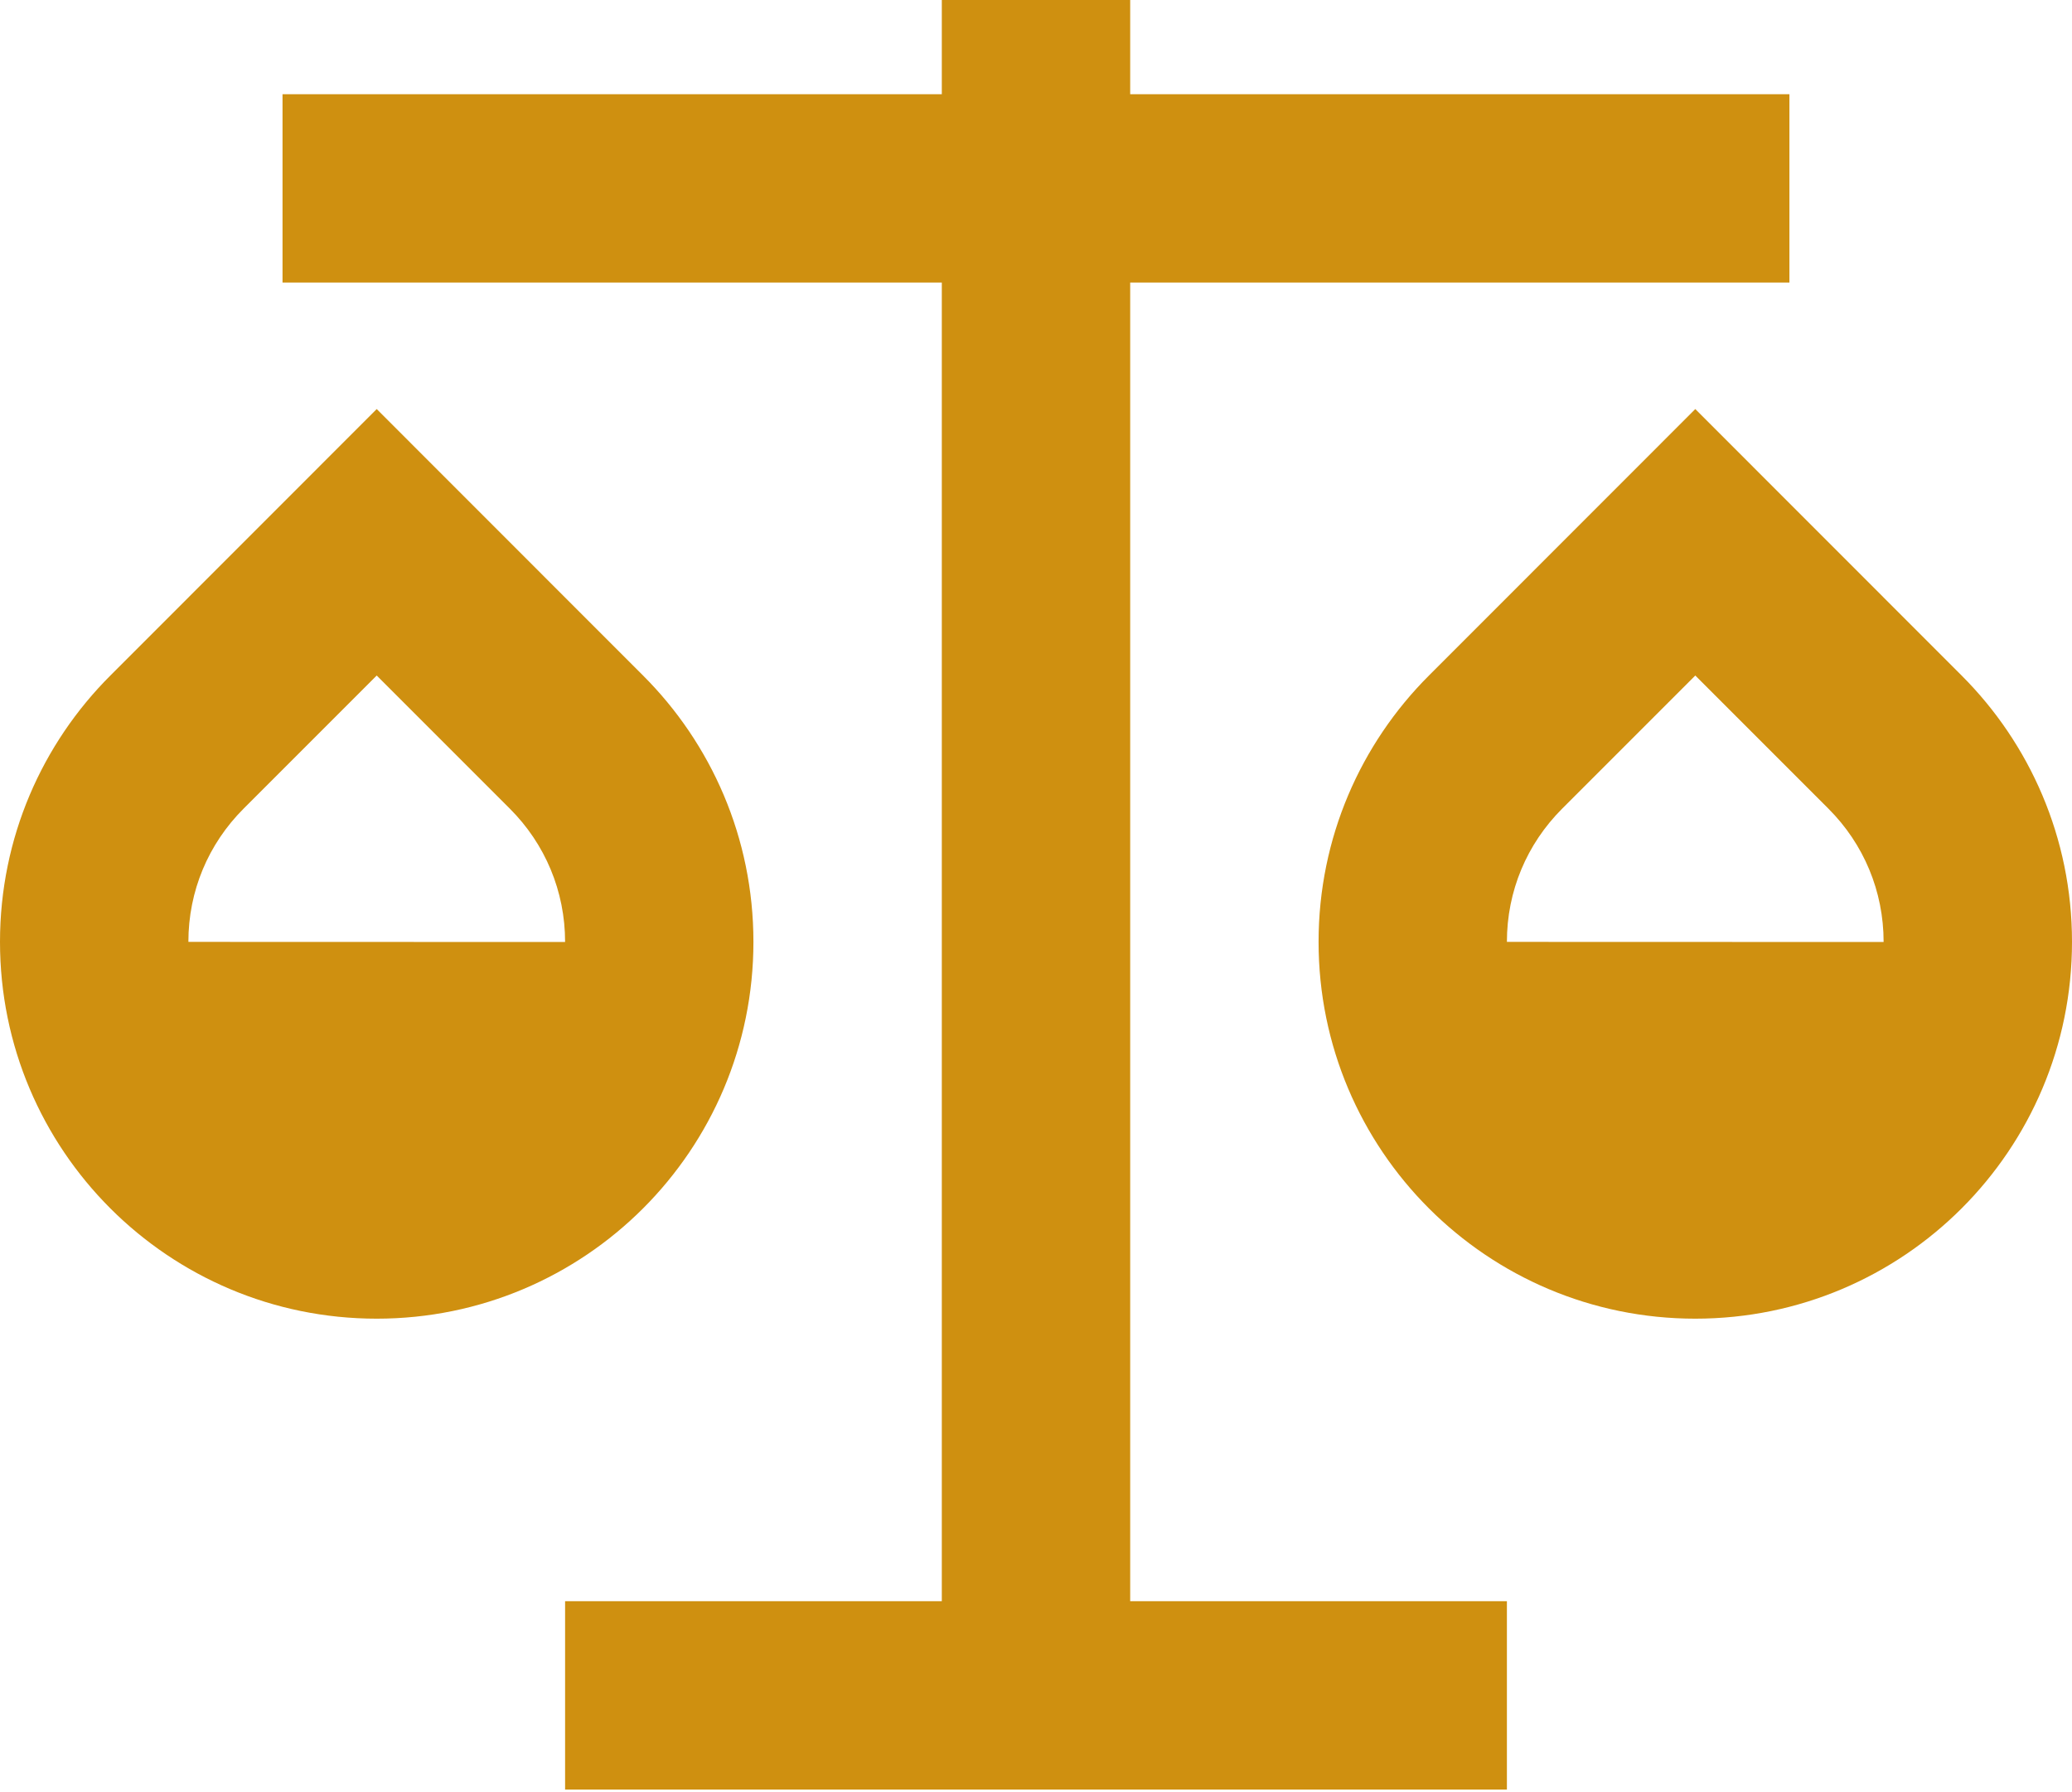 <svg width="37" height="32" viewBox="0 0 37 32" fill="none" xmlns="http://www.w3.org/2000/svg">
<path id="Vector" d="M20.182 0V1.682H31.954V5.045H20.182V28.591H26.909V31.954H10.091V28.591H16.818V5.045H5.045V1.682H16.818V0H20.182ZM6.727 7.304L11.483 12.062C12.701 13.278 13.454 14.96 13.454 16.818C13.454 20.535 10.444 23.546 6.727 23.546C3.01 23.546 0 20.535 0 16.818C0 14.96 0.753 13.278 1.971 12.062L6.727 7.304ZM30.273 7.304L35.029 12.062C36.246 13.278 37 14.96 37 16.818C37 20.535 33.989 23.546 30.273 23.546C26.556 23.546 23.546 20.535 23.546 16.818C23.546 14.96 24.299 13.278 25.517 12.062L30.273 7.304ZM30.273 12.062L27.895 14.44C27.266 15.069 26.909 15.91 26.909 16.818L33.636 16.82C33.636 15.912 33.28 15.069 32.651 14.44L30.273 12.062ZM6.727 12.062L4.349 14.44C3.72 15.069 3.364 15.91 3.364 16.818L10.091 16.82C10.091 15.912 9.734 15.069 9.105 14.44L6.727 12.062Z" fill="#CF9010"/>
</svg>
